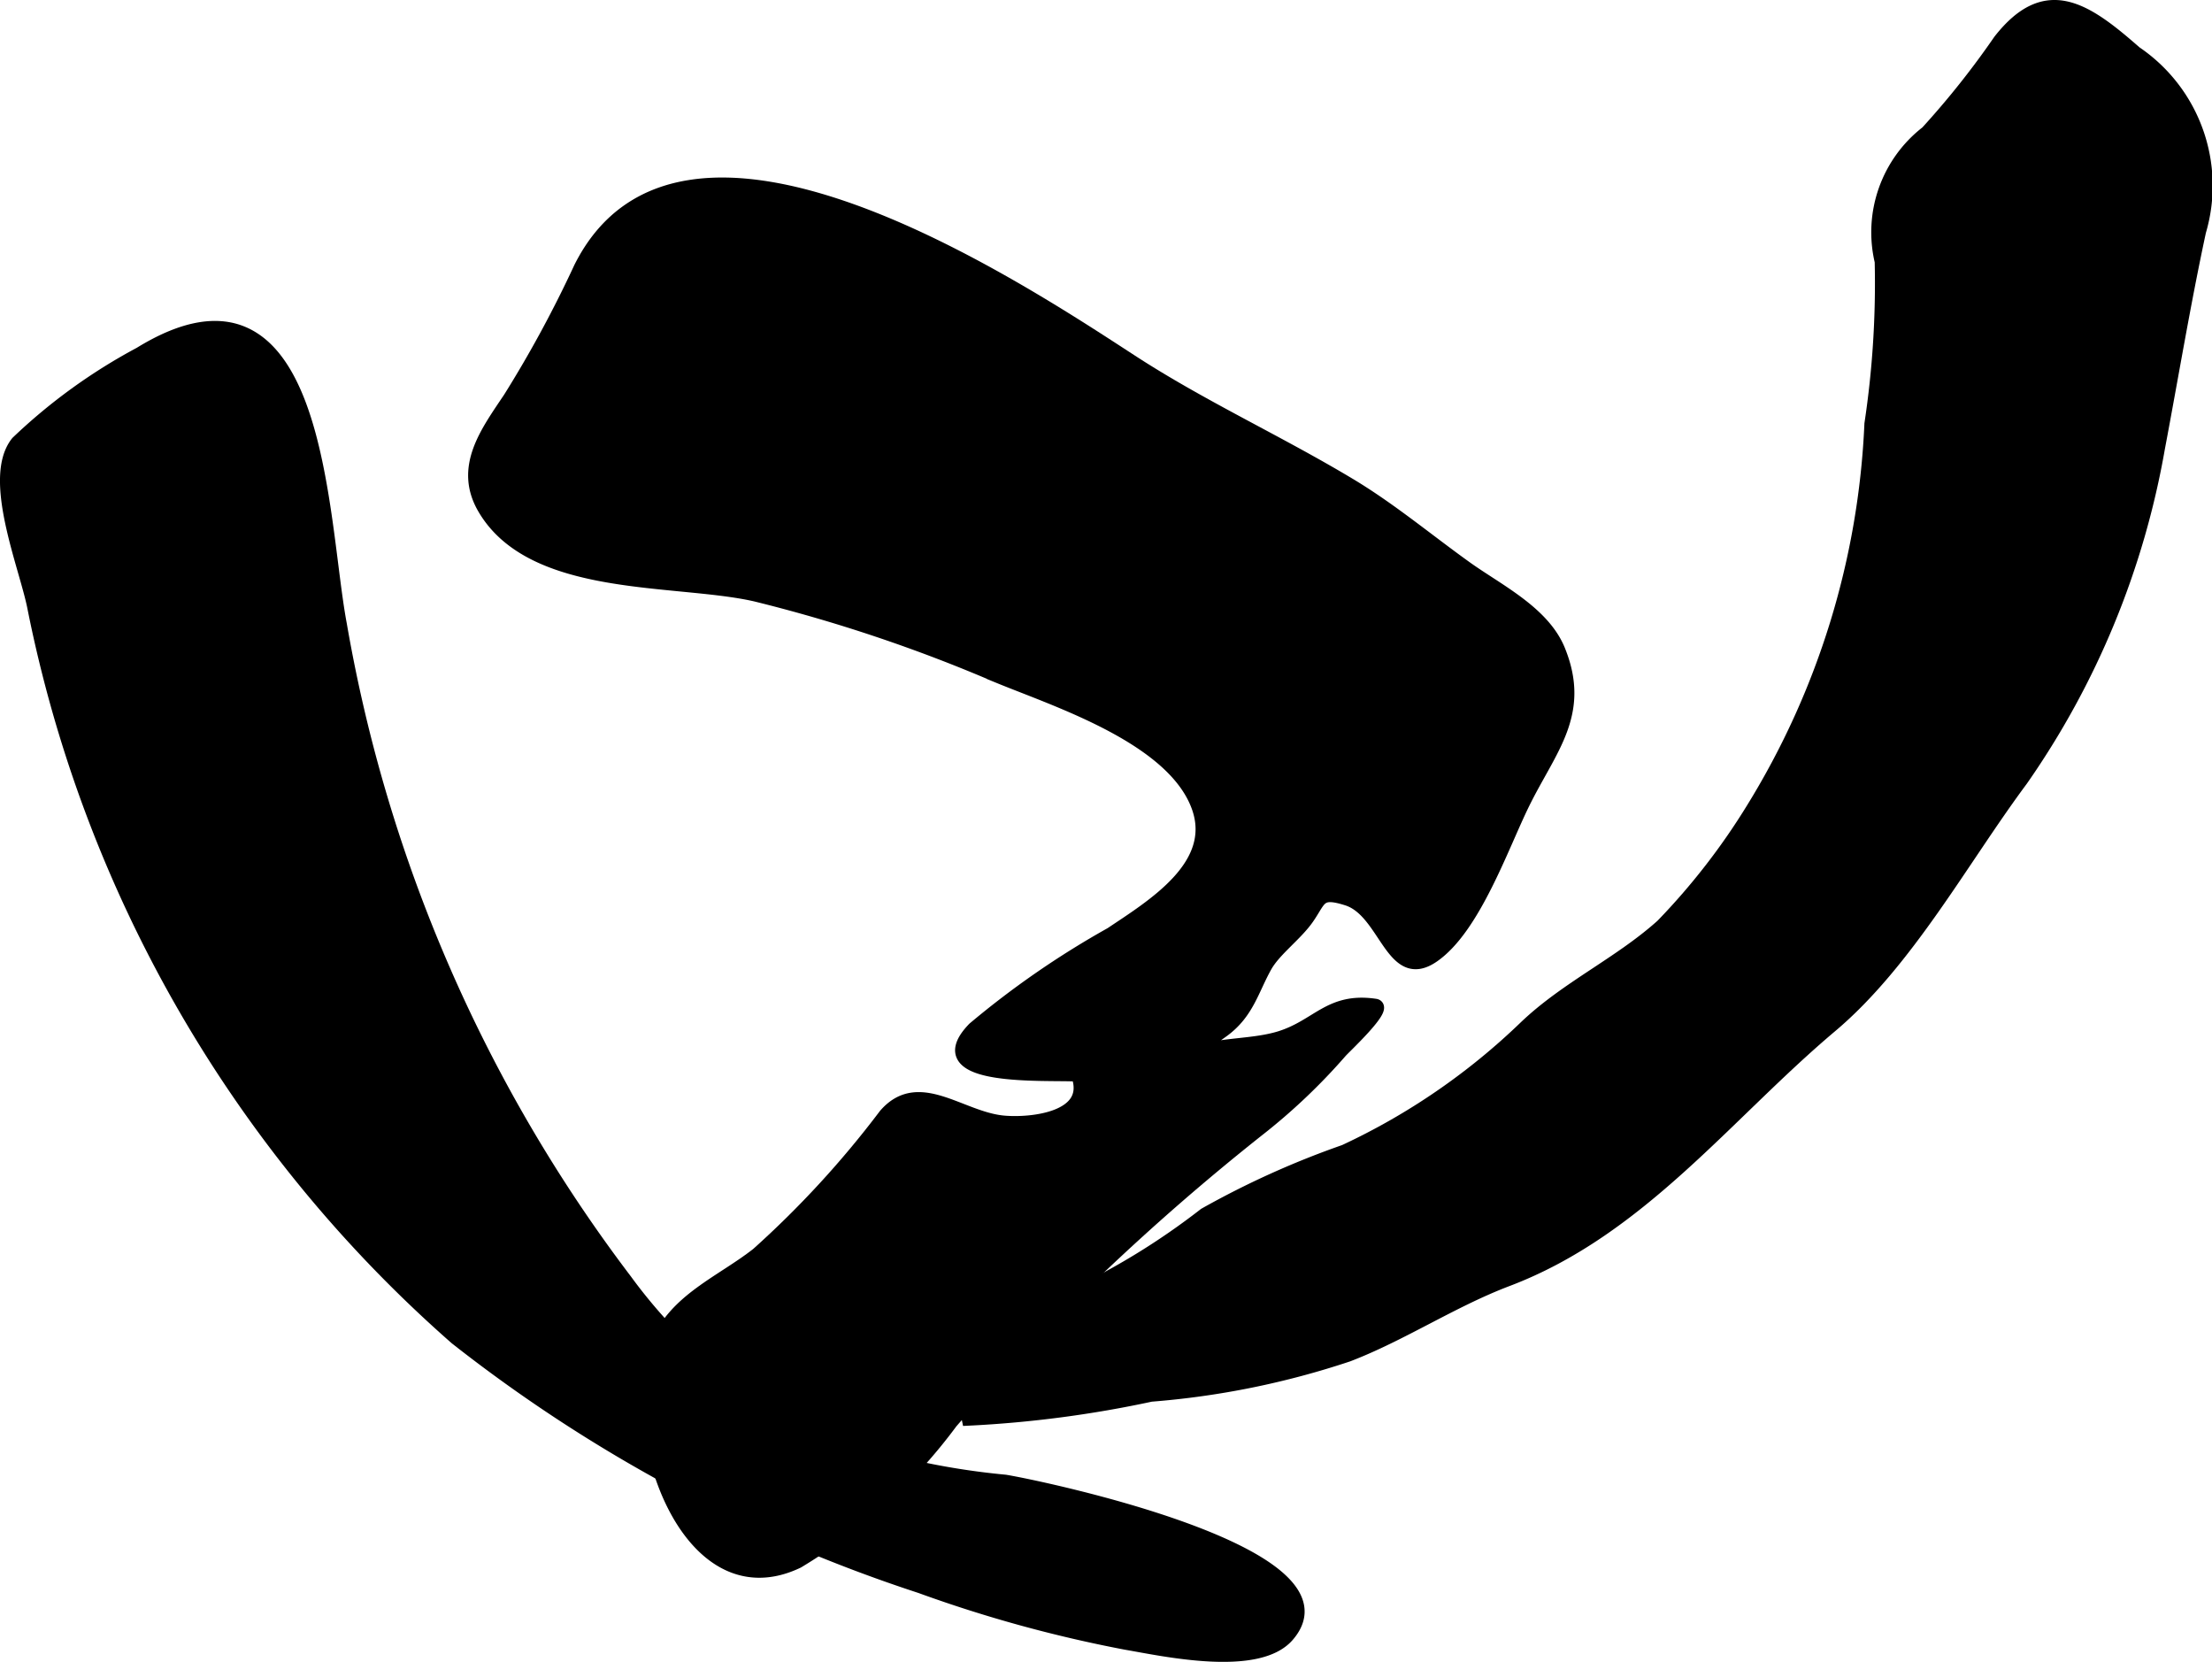 <?xml version="1.0" encoding="UTF-8"?>
<svg xmlns="http://www.w3.org/2000/svg"
     version="1.1"
     width="14.332mm"
     height="10.765mm"
     viewBox="0 0 40.625 30.514">
   <defs>
      <style type="text/css"><![CDATA[
      .a {
        stroke: #000;
        stroke-width: 0.25px;
      }
    ]]></style>
   </defs>
   <path class="a"
         d="M34.555,4.801a2.318,2.318,0,0,1,.836-2.369A15.682,15.682,0,0,0,36.728.75c.846-1.082,1.564-.594,2.488.218A2.948,2.948,0,0,1,40.391,4.247c-.284,1.32-.503,2.646-.754,3.974a15.209,15.209,0,0,1-2.514,6.096c-1.086,1.46-2.1,3.342-3.499,4.521-1.918,1.615-3.506,3.735-5.944,4.659-1.012.384-1.937,1.004-2.924,1.382a15.125,15.125,0,0,1-3.618.734,20.74,20.74,0,0,1-3.35.44c-.186-.89,1.149-1.91,1.842-2.225a13.069,13.069,0,0,0,2.499-1.527,15.943,15.943,0,0,1,2.566-1.159,12.181,12.181,0,0,0,3.322-2.28c.759-.725,1.736-1.168,2.513-1.867a12.393,12.393,0,0,0,1.662-2.141,14.663,14.663,0,0,0,2.174-7.07A17.305,17.305,0,0,0,34.555,4.801Z"/>
   <path class="a"
         d="M8.378,24.57A24.12,24.12,0,0,1,.629,11.165c-.145-.757-.836-2.383-.309-3.039a10.252,10.252,0,0,1,2.252-1.63c3.322-2.044,3.304,3.009,3.673,4.969a27.715,27.715,0,0,0,5.242,12.048,9.608,9.608,0,0,0,3.147,2.762,13.666,13.666,0,0,0,3.827.928c.689.114,6.482,1.332,5.186,2.827-.555.641-2.291.254-2.968.138a24.426,24.426,0,0,1-3.773-1.037A27.73,27.73,0,0,1,8.378,24.57Z"/>
   <path class="a"
         d="M20.78,6.637c1.296.842,2.689,1.475,4.011,2.269.747.449,1.419,1.011,2.126,1.518.582.418,1.424.822,1.707,1.52.469,1.157-.157,1.798-.651,2.8-.392.797-.903,2.285-1.651,2.806-.757.527-.862-.812-1.574-1.044-.529-.169-.498.003-.735.345-.211.306-.605.586-.774.887-.244.434-.33.858-.785,1.188a3.937,3.937,0,0,1-1.46.665c.427.053.693-.189,1.067-.291.471-.13.985-.102,1.445-.242.701-.217.916-.718,1.752-.594.217.033-.593.786-.64.844a10.982,10.982,0,0,1-1.522,1.443,42.838,42.838,0,0,0-5.628,5.359,9.764,9.764,0,0,1-2.817,2.562c-2.064.988-3.18-2.501-2.58-3.984.332-.82,1.192-1.146,1.846-1.662a17.933,17.933,0,0,0,2.342-2.549c.613-.708,1.372.054,2.162.131.513.05,1.668-.068,1.375-.873-.572-.036-2.841.121-1.907-.847a16.218,16.218,0,0,1,2.519-1.739c.756-.508,1.988-1.246,1.601-2.331-.453-1.267-2.566-1.946-3.665-2.396a28.558,28.558,0,0,0-4.473-1.503c-1.464-.33-4.091-.065-4.979-1.592-.436-.75.059-1.394.476-2.019a21.758,21.758,0,0,0,1.293-2.388C12.526,1.193,18.644,5.248,20.78,6.637Z"/>
</svg>
